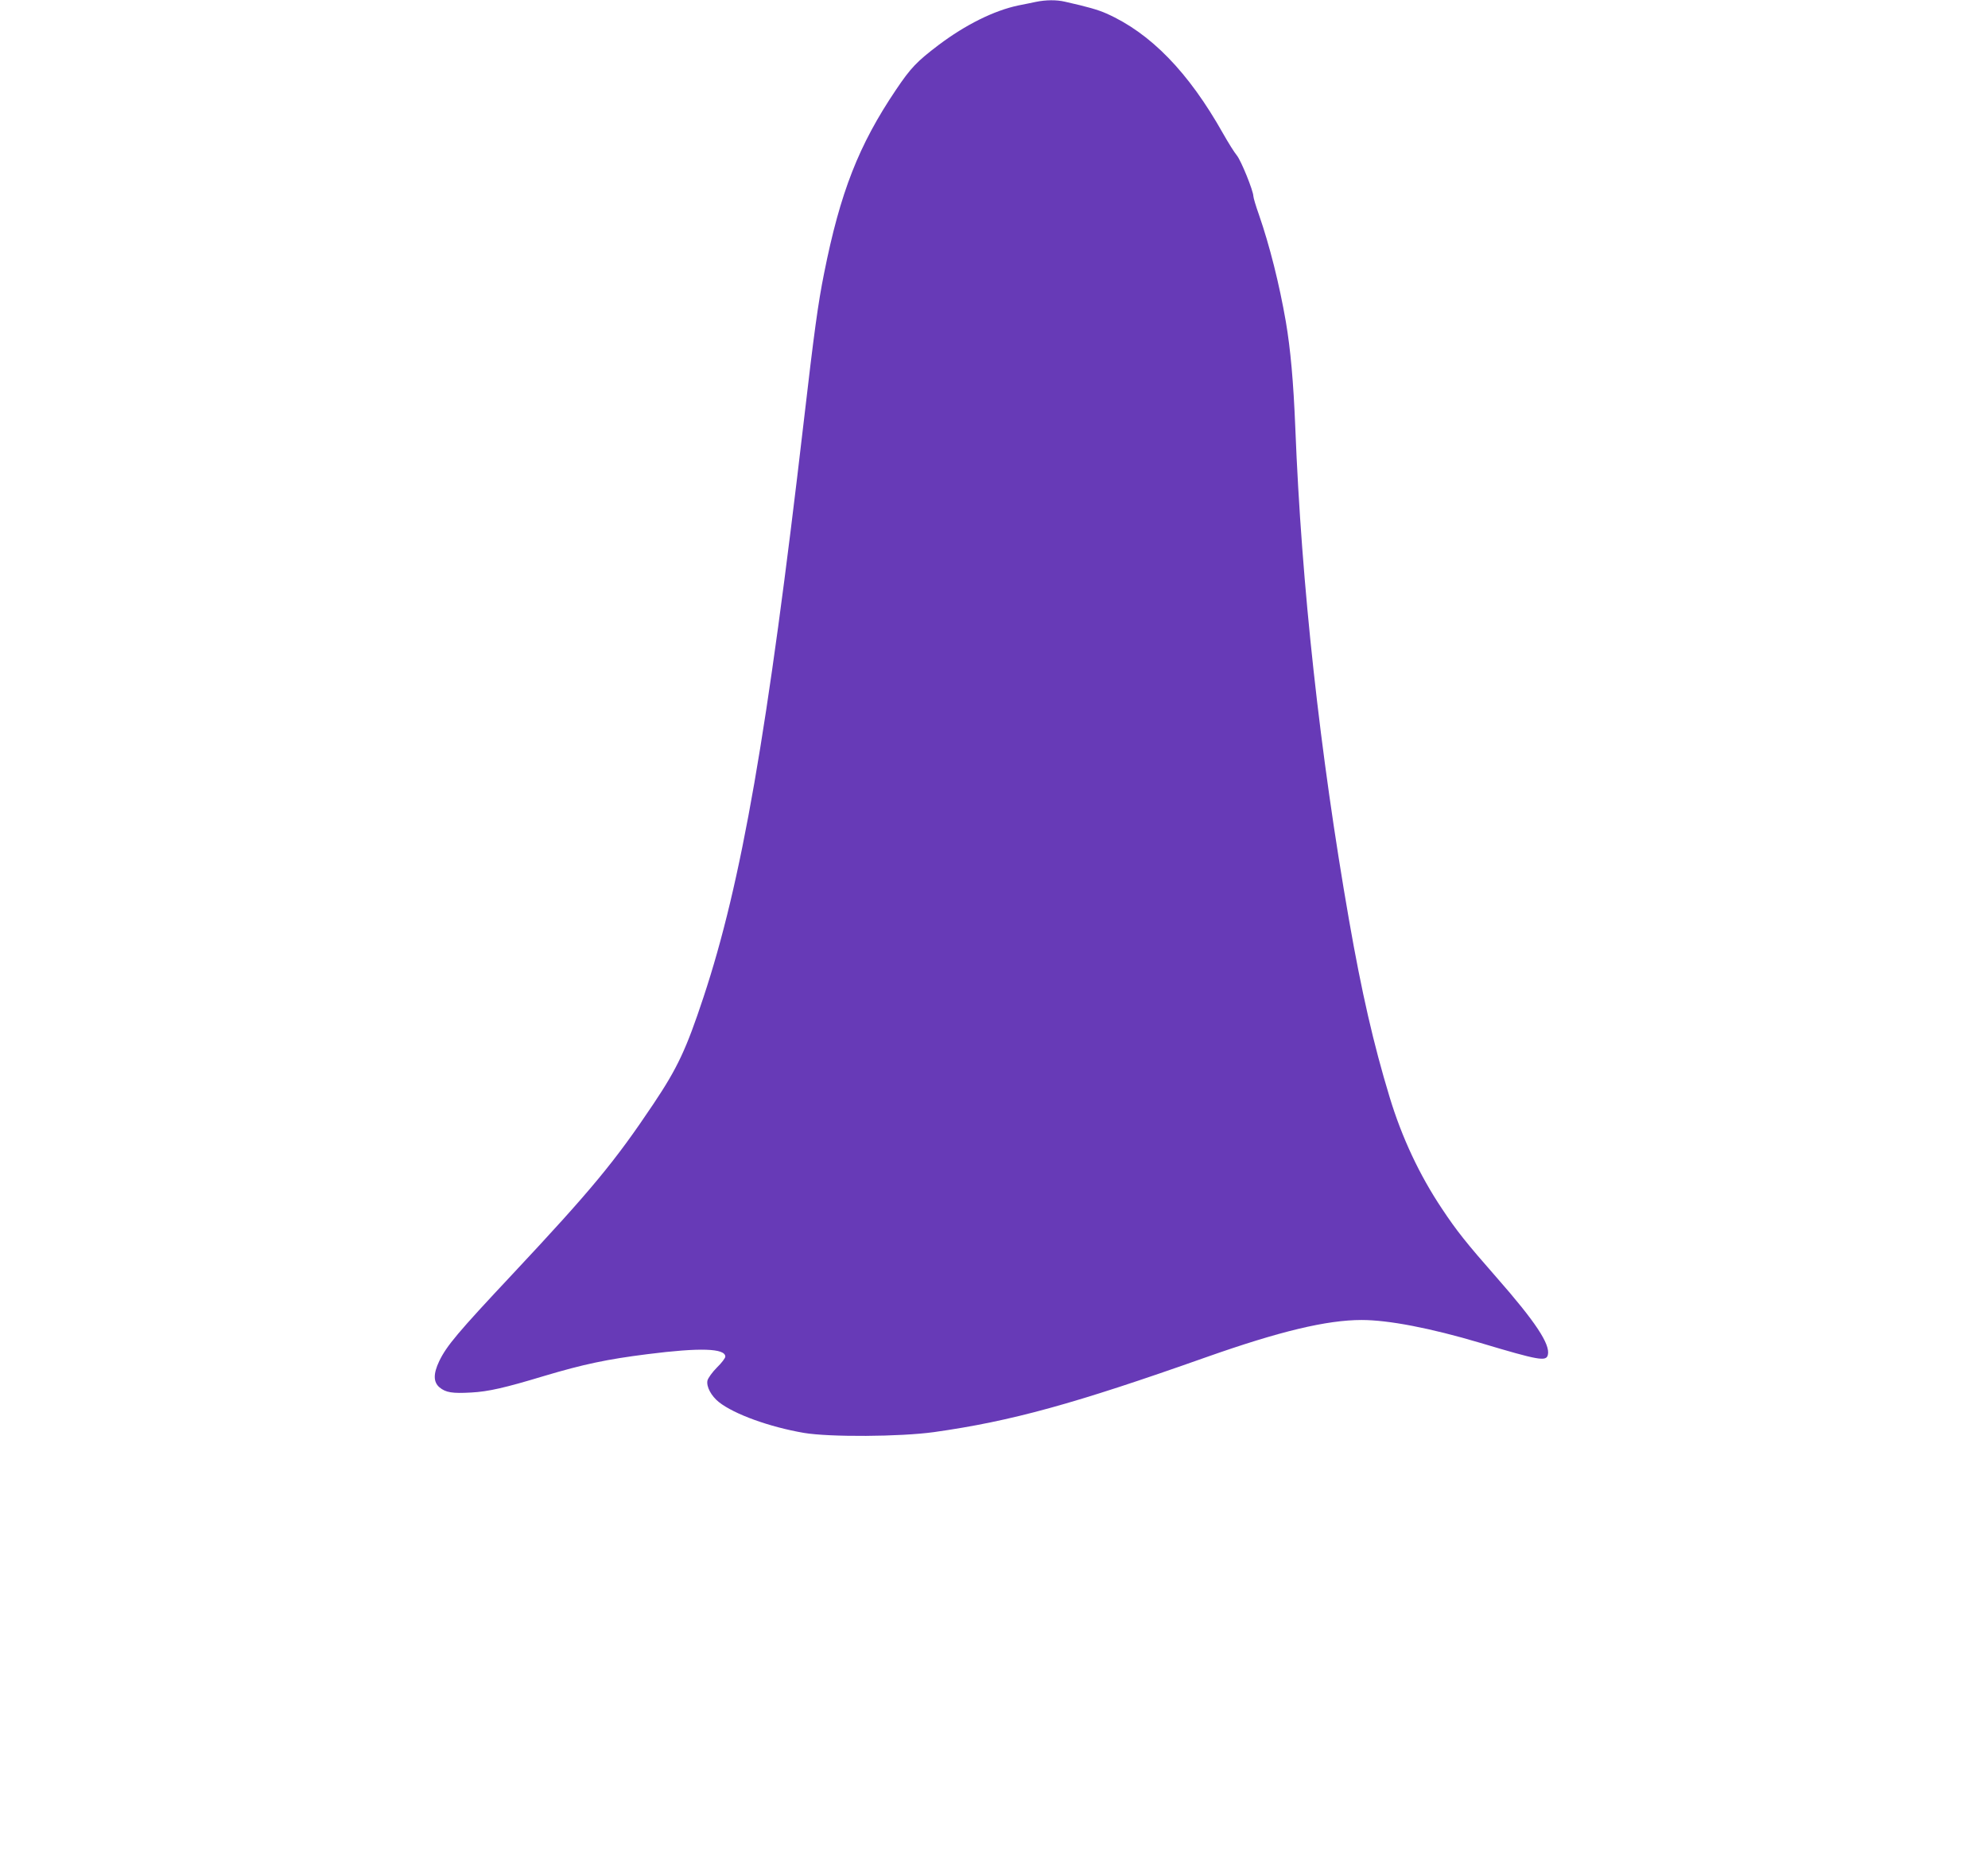 <?xml version="1.0" standalone="no"?>
<!DOCTYPE svg PUBLIC "-//W3C//DTD SVG 20010904//EN"
 "http://www.w3.org/TR/2001/REC-SVG-20010904/DTD/svg10.dtd">
<svg version="1.0" xmlns="http://www.w3.org/2000/svg"
 width="1280pt" height="1192pt" viewBox="0 0 1280 1192"
 preserveAspectRatio="xMidYMid meet">
<g transform="translate(0,1192) scale(0.1,-0.1)"
fill="#673ab7" stroke="none">
<path d="M6670 11908 c-25 -5 -75 -16 -113 -23 -157 -33 -340 -124 -514 -255
-141 -107 -179 -147 -274 -288 -240 -356 -359 -660 -463 -1182 -39 -194 -64
-377 -131 -955 -233 -2004 -400 -2966 -646 -3708 -110 -332 -166 -453 -322
-686 -247 -369 -396 -550 -911 -1100 -348 -371 -421 -458 -468 -556 -39 -82
-38 -135 2 -169 40 -33 82 -40 204 -33 111 6 216 30 471 107 252 75 402 107
664 140 338 43 501 38 501 -16 0 -9 -24 -41 -54 -70 -30 -30 -57 -68 -61 -84
-8 -39 24 -99 74 -139 99 -78 326 -160 547 -198 167 -28 620 -25 837 5 498 70
904 182 1752 482 473 167 777 240 1002 240 173 0 443 -52 763 -147 381 -114
425 -121 436 -78 17 68 -80 214 -331 500 -194 221 -256 299 -349 439 -146 218
-260 461 -339 722 -103 339 -180 675 -261 1139 -188 1078 -306 2154 -346 3170
-12 298 -31 508 -61 684 -42 242 -104 489 -173 688 -20 56 -36 110 -36 120 -1
36 -79 229 -107 263 -16 19 -55 82 -88 140 -222 395 -467 647 -751 773 -54 24
-120 43 -267 76 -55 13 -124 12 -187 -1z"/>
</g>
</svg>
